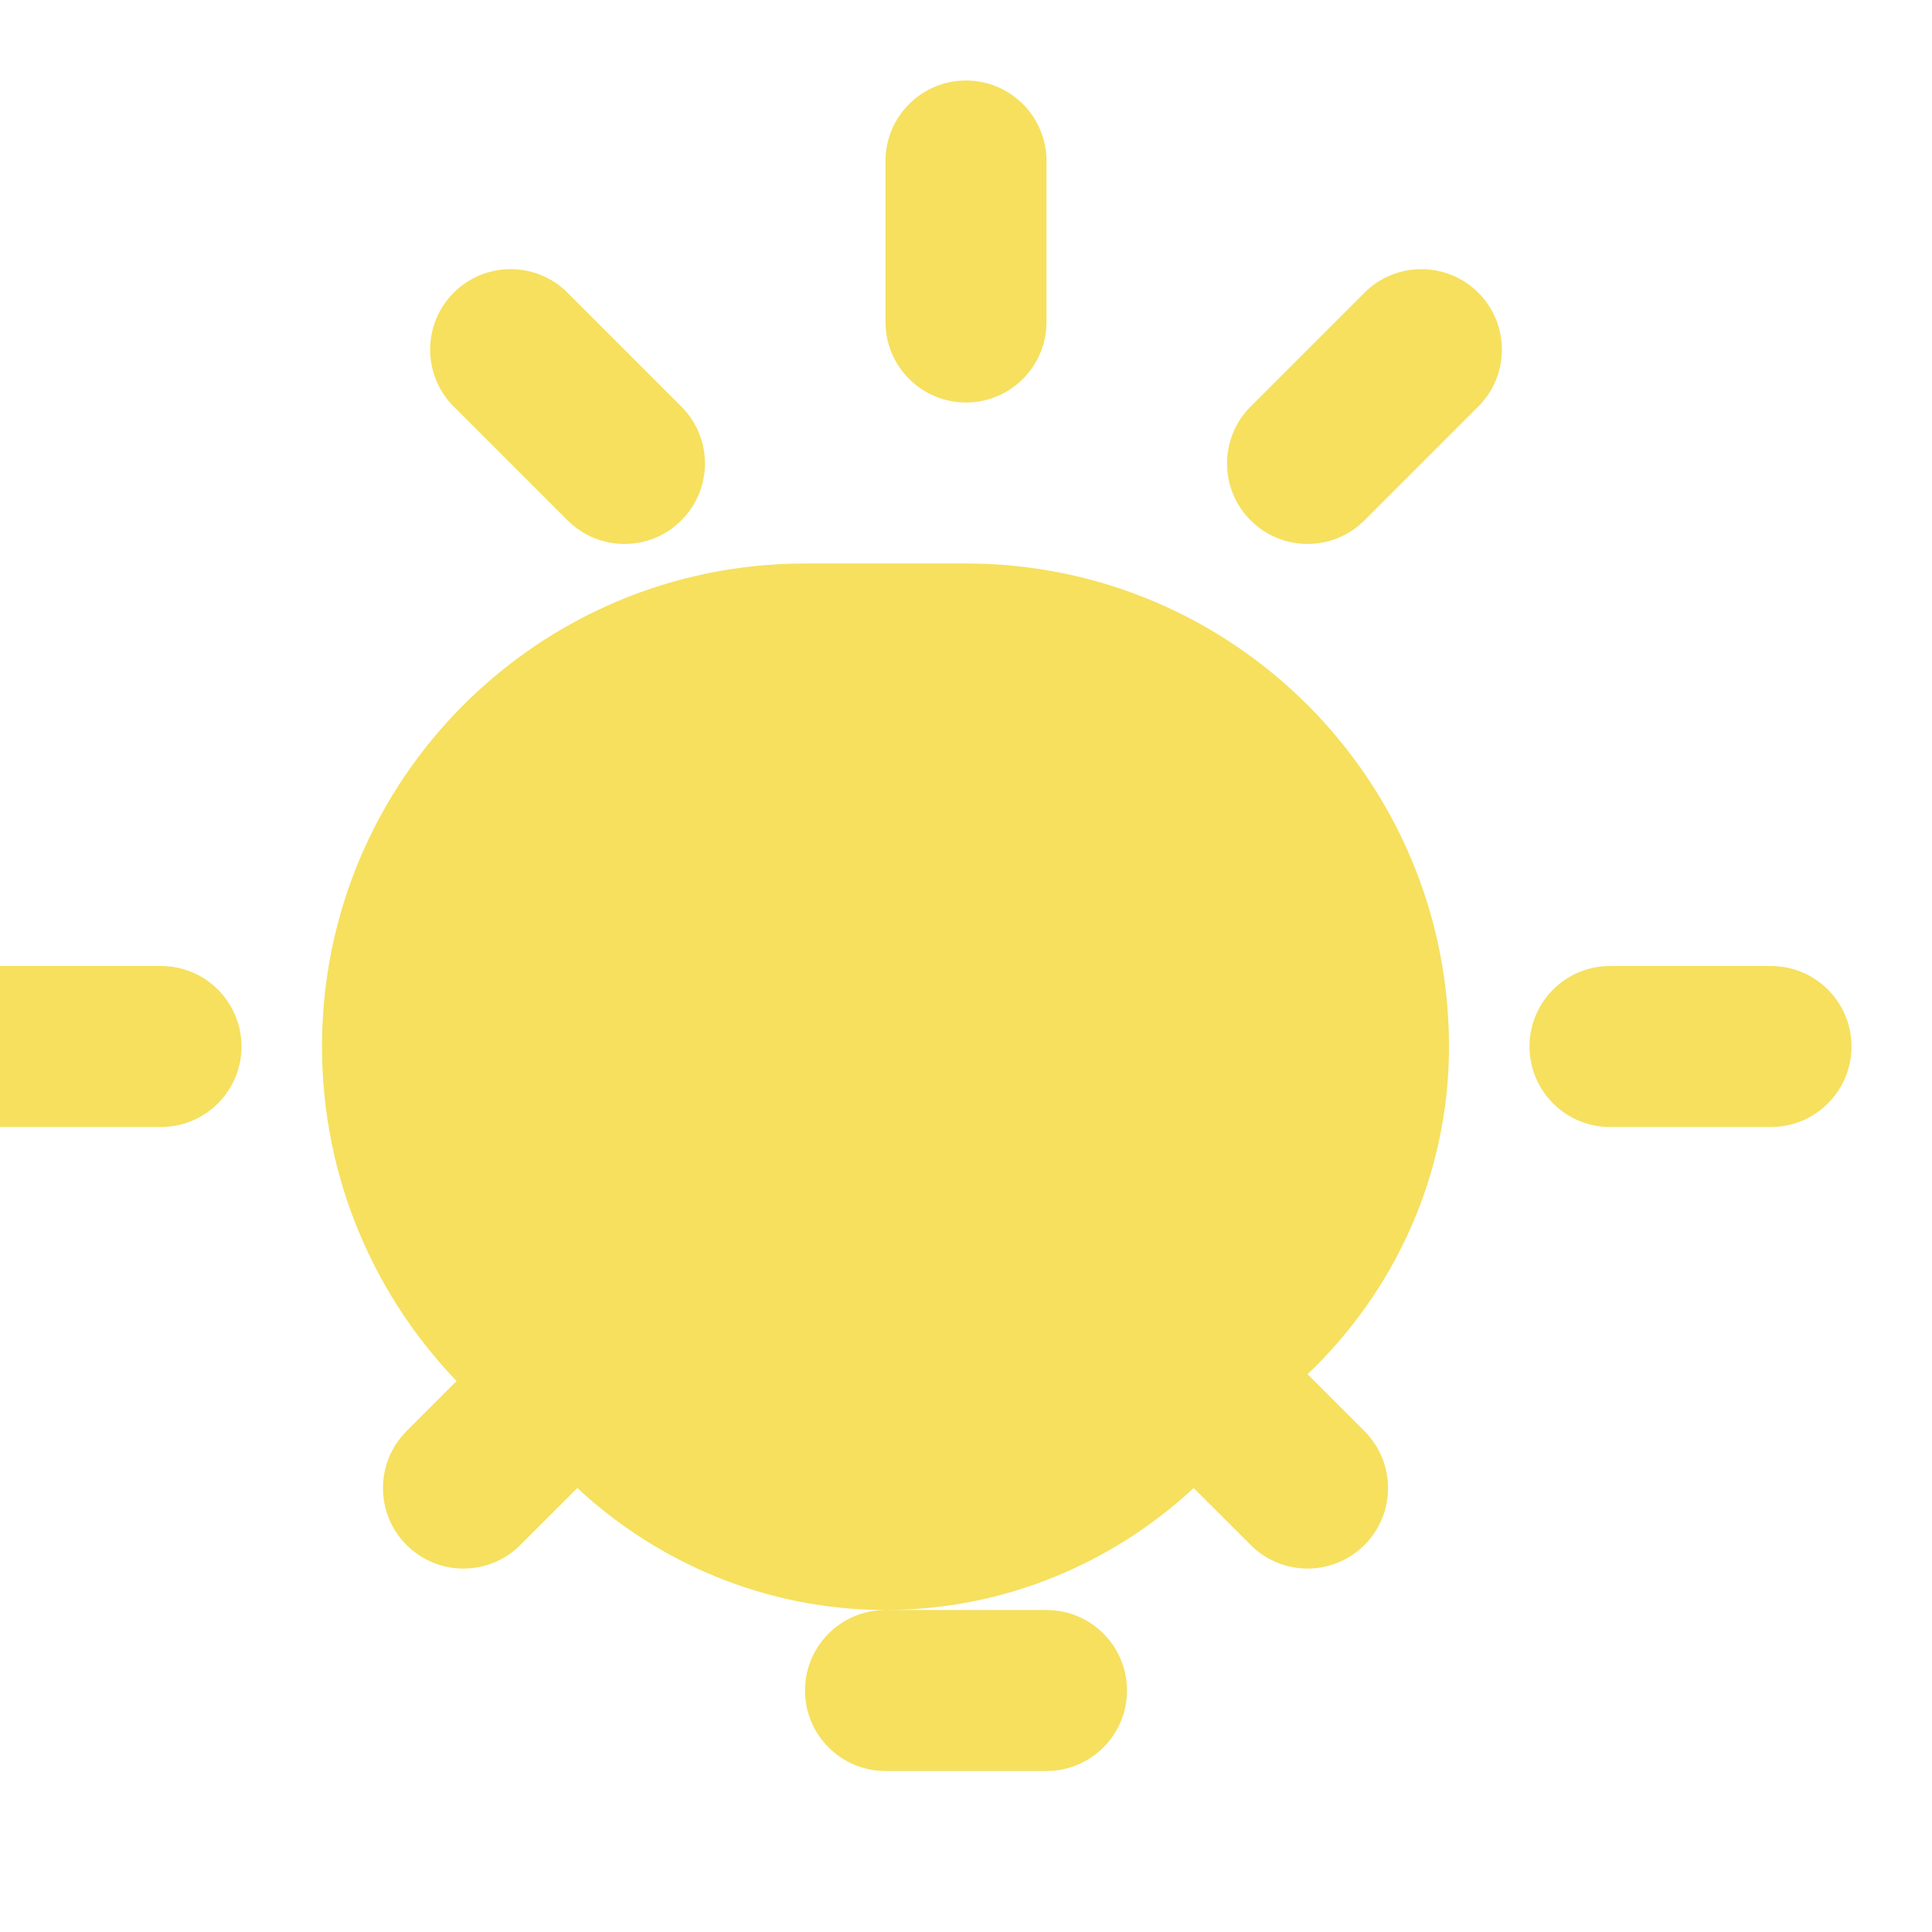 <?xml version="1.0" encoding="UTF-8"?>
<svg width="24px" height="24px" viewBox="0 0 24 24" version="1.1" xmlns="http://www.w3.org/2000/svg">
    <g stroke="none" stroke-width="1" fill="none" fill-rule="evenodd">
        <path d="M12,1 C12.552,1 13,1.448 13,2 L13,4 C13,4.552 12.552,5 12,5 C11.448,5 11,4.552 11,4 L11,2 C11,1.448 11.448,1 12,1 Z M18.364,3.636 C18.755,4.027 18.755,4.66 18.364,5.05 L16.95,6.464 C16.559,6.855 15.926,6.855 15.536,6.464 C15.145,6.074 15.145,5.441 15.536,5.05 L16.95,3.636 C17.34,3.246 17.973,3.246 18.364,3.636 Z M5.636,3.636 C6.027,3.246 6.66,3.246 7.05,3.636 L8.464,5.05 C8.855,5.441 8.855,6.074 8.464,6.464 C8.074,6.855 7.441,6.855 7.05,6.464 L5.636,5.05 C5.246,4.66 5.246,4.027 5.636,3.636 Z M12,7 C15.314,7 18,9.686 18,13 C18,14.591 17.328,16.037 16.243,17.071 L16.95,17.778 C17.34,18.169 17.34,18.802 16.95,19.192 C16.559,19.583 15.926,19.583 15.536,19.192 L14.828,18.485 C13.828,19.415 12.478,20 11,20 L13,20 C13.552,20 14,20.448 14,21 C14,21.552 13.552,22 13,22 L11,22 C10.448,22 10,21.552 10,21 C10,20.448 10.448,20 11,20 C9.522,20 8.172,19.415 7.172,18.485 L6.464,19.192 C6.074,19.583 5.441,19.583 5.05,19.192 C4.66,18.802 4.66,18.169 5.05,17.778 L5.757,17.071 C4.672,16.037 4,14.591 4,13 C4,9.686 6.686,7 10,7 L12,7 Z M12,9 L10,9 C7.791,9 6,10.791 6,13 C6,15.209 7.791,17 10,17 C12.209,17 14,15.209 14,13 L16,13 C16,16.314 13.314,19 10,19 C6.686,19 4,16.314 4,13 C4,9.686 6.686,7 10,7 L12,7 L12,9 Z M23,13 C23,13.552 22.552,14 22,14 L20,14 C19.448,14 19,13.552 19,13 C19,12.448 19.448,12 20,12 L22,12 C22.552,12 23,12.448 23,13 Z M3,13 C3,13.552 2.552,14 2,14 L0,14 C-0.552,14 -1,13.552 -1,13 C-1,12.448 -0.552,12 0,12 L2,12 C2.552,12 3,12.448 3,13 Z" fill="#F6E05E" fill-rule="nonzero"></path>
    </g>
</svg>

